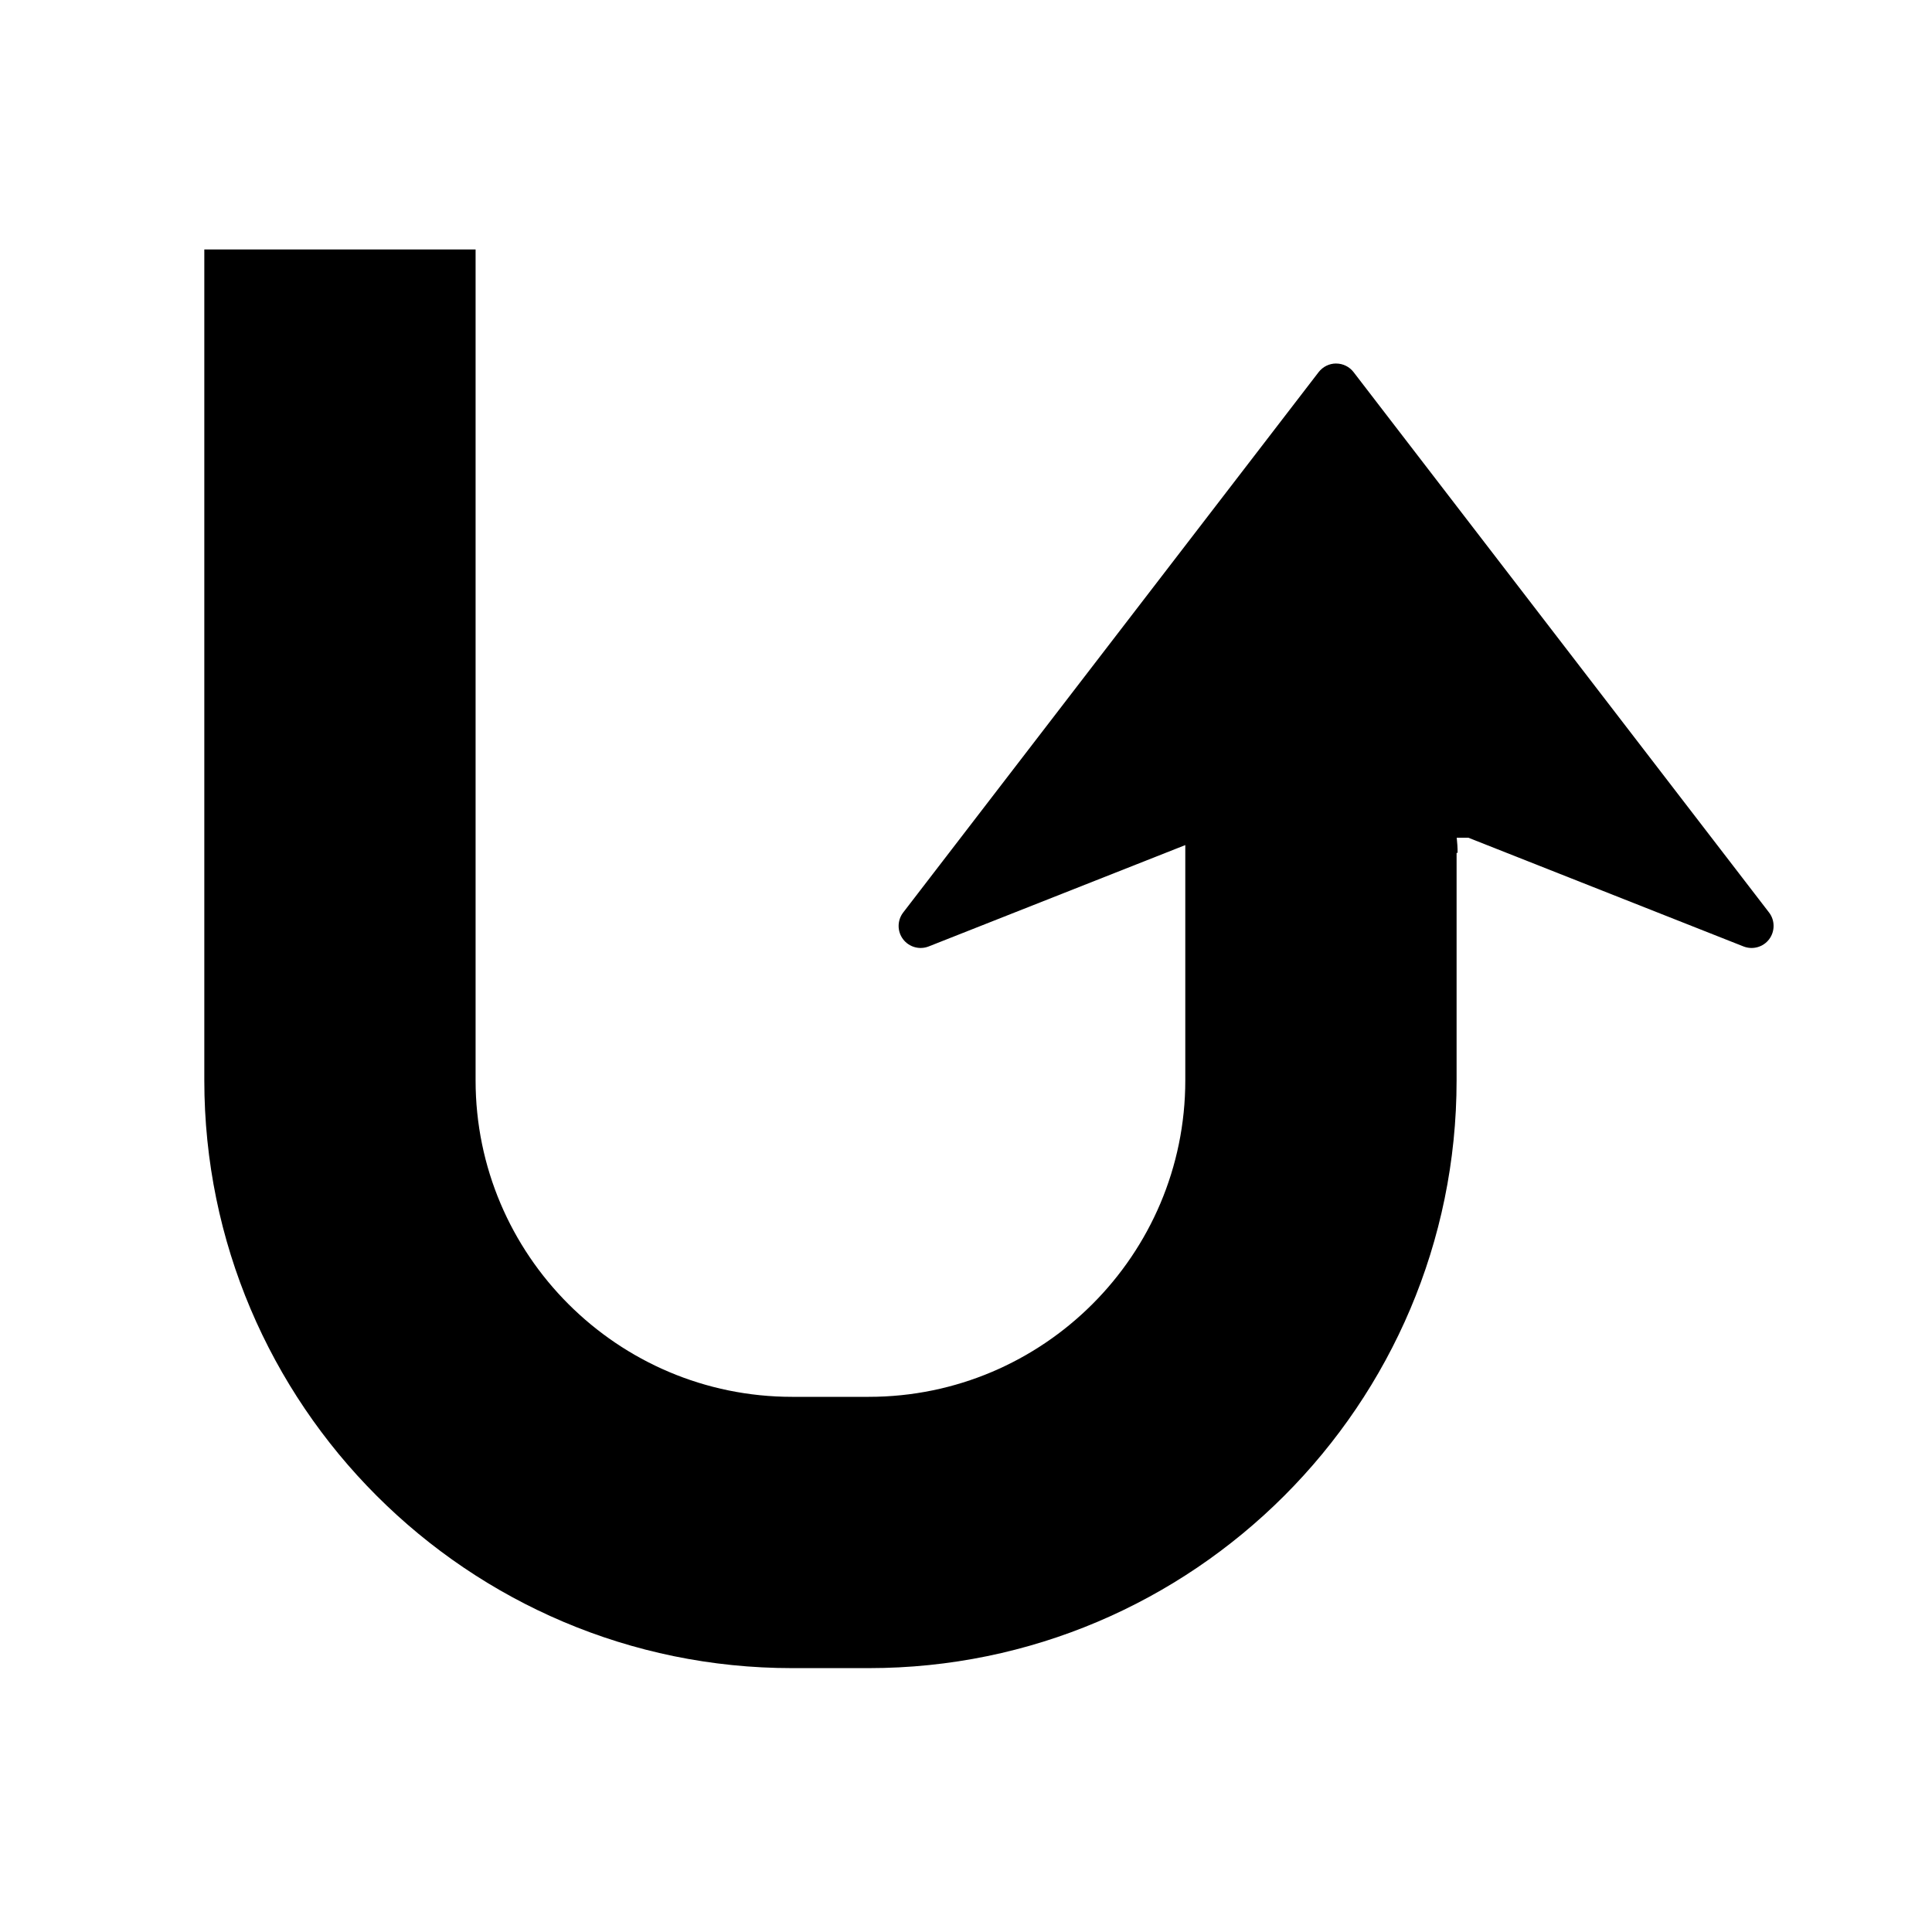 <?xml version="1.0" encoding="UTF-8"?>
<!-- The Best Svg Icon site in the world: iconSvg.co, Visit us! https://iconsvg.co -->
<svg fill="#000000" width="800px" height="800px" version="1.1" viewBox="144 144 512 512" xmlns="http://www.w3.org/2000/svg">
 <path d="m498.09 240.34c1.82 0 3.527 0.844 4.625 2.281l110.1 143.2c0.809 1.055 1.203 2.293 1.203 3.559 0 1.238-0.383 2.469-1.168 3.523-1.582 2.098-4.367 2.875-6.824 1.906l-72.887-28.801h-3.09c0.145 1.324 0.234 2.641 0.234 4.004h-0.27v60.289c0 85.898-69.875 155.77-155.77 155.77h-20.328c-85.891 0-155.77-69.867-155.77-155.77v-220.19h71.891v220.19c0 46.258 37.625 83.875 83.875 83.875h20.328c46.25 0 83.875-37.617 83.875-83.875v-62.344l-67.98 26.852c-2.438 0.969-5.231 0.188-6.812-1.906-1.582-2.09-1.57-4.996 0.035-7.082l110.09-143.2c1.121-1.445 2.816-2.289 4.633-2.289z"/>
</svg>